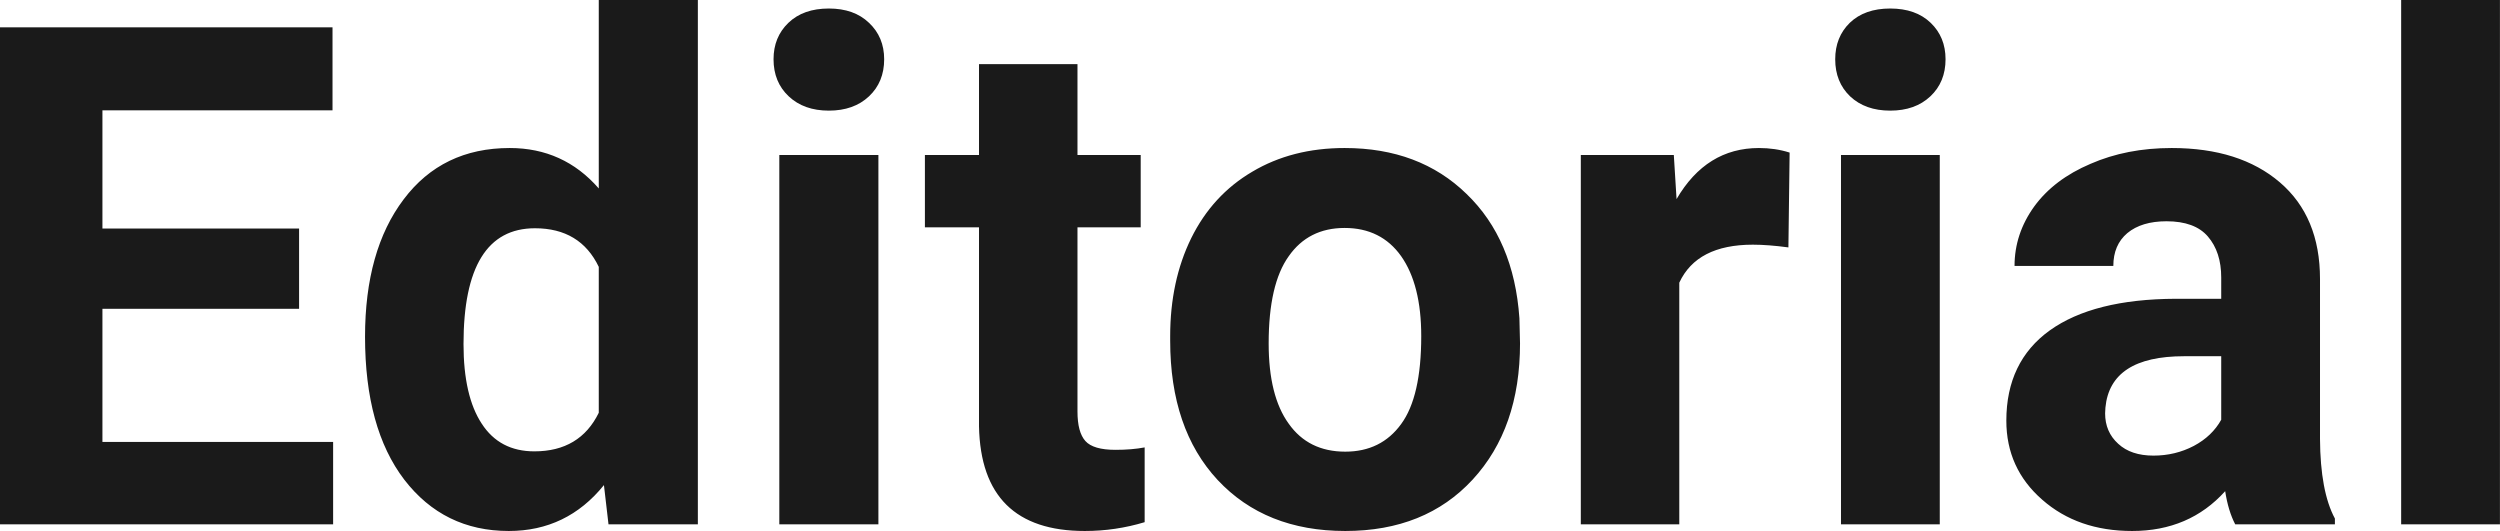 <?xml version="1.0" encoding="UTF-8" standalone="yes"?>
<svg xmlns="http://www.w3.org/2000/svg" width="82.252" height="17.475" viewBox="0 0 82.252 17.475" fill="rgb(26, 26, 26)">
  <path d="M9.84 7.52L9.84 10.16L3.37 10.16L3.37 14.54L10.96 14.54L10.96 17.25L0 17.25L0 0.90L10.94 0.90L10.94 3.63L3.37 3.63L3.37 7.52L9.84 7.52ZM12.01 11.08L12.01 11.08Q12.01 8.24 13.28 6.56Q14.55 4.87 16.77 4.87L16.77 4.87Q18.54 4.87 19.70 6.20L19.70 6.20L19.70 0L22.96 0L22.96 17.25L20.02 17.25L19.87 15.96Q18.65 17.47 16.74 17.47L16.74 17.47Q14.60 17.47 13.30 15.78Q12.01 14.09 12.01 11.08ZM15.25 11.32L15.25 11.32Q15.25 13.03 15.85 13.94Q16.44 14.85 17.58 14.85L17.58 14.85Q19.08 14.85 19.70 13.58L19.70 13.58L19.70 8.78Q19.09 7.51 17.60 7.51L17.60 7.51Q15.25 7.51 15.25 11.32ZM28.90 5.10L28.90 17.25L25.64 17.25L25.64 5.10L28.90 5.10ZM25.45 1.95L25.45 1.95Q25.45 1.22 25.94 0.75Q26.43 0.28 27.27 0.28L27.27 0.28Q28.10 0.28 28.59 0.75Q29.09 1.22 29.09 1.95L29.09 1.95Q29.09 2.70 28.59 3.17Q28.09 3.64 27.27 3.64Q26.45 3.64 25.95 3.17Q25.45 2.70 25.45 1.95ZM32.21 2.11L35.45 2.11L35.45 5.10L37.53 5.10L37.53 7.48L35.45 7.48L35.45 13.54Q35.45 14.22 35.71 14.51Q35.97 14.80 36.70 14.80L36.70 14.80Q37.24 14.80 37.66 14.72L37.66 14.72L37.66 17.18Q36.70 17.47 35.69 17.47L35.69 17.47Q32.28 17.47 32.21 14.03L32.21 14.03L32.21 7.48L30.43 7.48L30.43 5.10L32.21 5.10L32.21 2.11ZM38.50 11.21L38.50 11.06Q38.50 9.25 39.19 7.84Q39.89 6.42 41.20 5.65Q42.51 4.87 44.24 4.87L44.24 4.87Q46.70 4.87 48.25 6.38Q49.81 7.88 49.99 10.47L49.99 10.47L50.01 11.30Q50.01 14.09 48.45 15.78Q46.89 17.47 44.26 17.47Q41.63 17.47 40.06 15.79Q38.50 14.11 38.50 11.21L38.50 11.21ZM41.74 11.30L41.74 11.30Q41.74 13.03 42.40 13.94Q43.05 14.86 44.26 14.86L44.26 14.86Q45.44 14.86 46.10 13.95Q46.76 13.05 46.76 11.06L46.76 11.06Q46.76 9.37 46.10 8.43Q45.44 7.50 44.24 7.50L44.24 7.50Q43.05 7.50 42.40 8.43Q41.74 9.35 41.74 11.30ZM58.88 5.02L58.84 8.14Q58.17 8.05 57.67 8.05L57.67 8.05Q55.83 8.05 55.25 9.30L55.25 9.30L55.25 17.25L52.01 17.25L52.01 5.10L55.07 5.10L55.16 6.55Q56.14 4.87 57.87 4.87L57.87 4.87Q58.41 4.87 58.88 5.02L58.88 5.02ZM63.82 5.10L63.82 17.25L60.57 17.25L60.57 5.10L63.82 5.10ZM60.38 1.95L60.38 1.95Q60.38 1.22 60.86 0.75Q61.35 0.28 62.19 0.28L62.19 0.28Q63.03 0.28 63.52 0.75Q64.01 1.22 64.01 1.95L64.01 1.95Q64.01 2.70 63.51 3.17Q63.01 3.64 62.19 3.64Q61.37 3.64 60.87 3.17Q60.38 2.70 60.38 1.95ZM76.82 17.25L73.54 17.25Q73.31 16.81 73.21 16.16L73.21 16.16Q72.03 17.47 70.15 17.47L70.15 17.47Q68.36 17.47 67.19 16.44Q66.01 15.41 66.01 13.84L66.01 13.84Q66.01 11.90 67.44 10.87Q68.88 9.84 71.58 9.83L71.58 9.83L73.08 9.83L73.08 9.13Q73.08 8.29 72.64 7.78Q72.21 7.28 71.28 7.28L71.28 7.28Q70.46 7.28 69.99 7.67Q69.53 8.06 69.53 8.75L69.53 8.75L66.28 8.75Q66.28 7.69 66.93 6.79Q67.58 5.90 68.78 5.39Q69.97 4.87 71.45 4.87L71.45 4.87Q73.69 4.87 75.01 6.00Q76.33 7.13 76.33 9.18L76.33 9.18L76.33 14.44Q76.34 16.17 76.82 17.06L76.82 17.06L76.82 17.25ZM70.85 14.99L70.85 14.99Q71.57 14.99 72.18 14.67Q72.78 14.35 73.08 13.81L73.08 13.81L73.08 11.72L71.86 11.72Q69.43 11.72 69.27 13.41L69.27 13.41L69.26 13.60Q69.26 14.21 69.69 14.60Q70.11 14.99 70.85 14.99ZM82.25 0L82.25 17.25L79.00 17.25L79.00 0L82.25 0Z"/>
</svg>